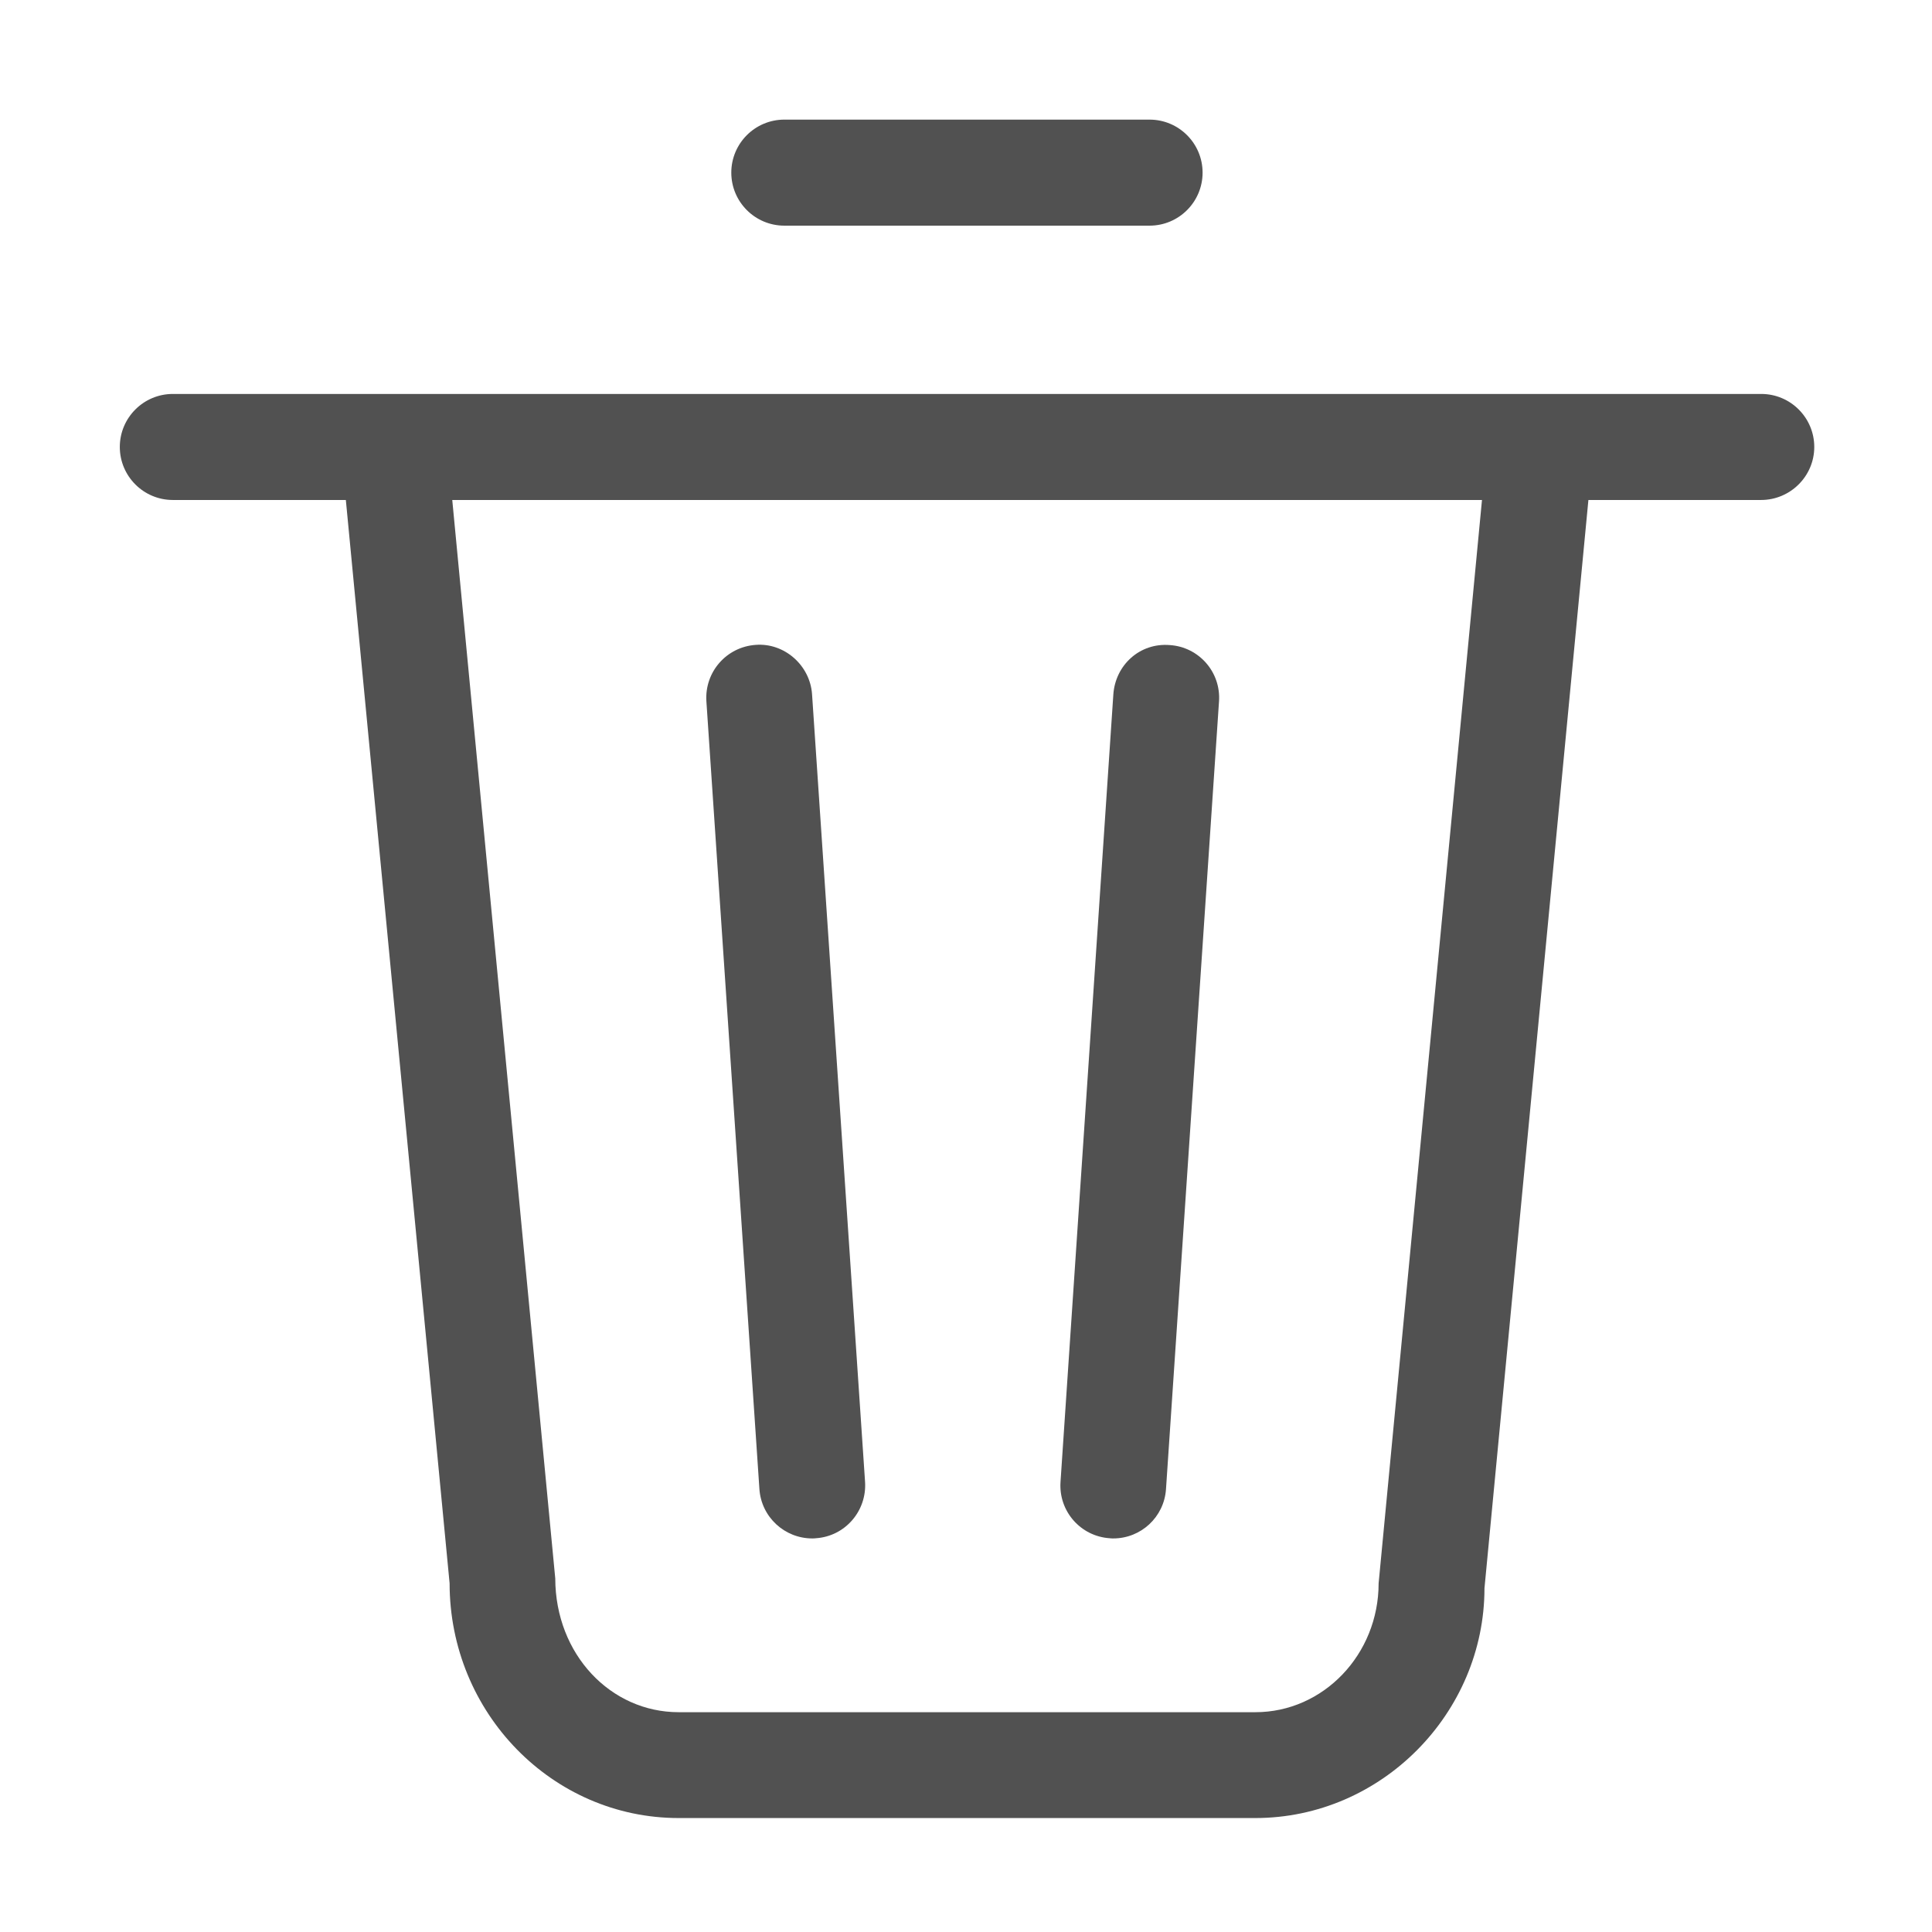 <?xml version="1.0" standalone="no"?><!DOCTYPE svg PUBLIC "-//W3C//DTD SVG 1.1//EN" "http://www.w3.org/Graphics/SVG/1.1/DTD/svg11.dtd"><svg t="1588861195341" class="icon" viewBox="0 0 1024 1024" version="1.1" xmlns="http://www.w3.org/2000/svg" p-id="4443" xmlns:xlink="http://www.w3.org/1999/xlink" width="200" height="200"><defs><style type="text/css"></style></defs><path d="M609.3 119.6H415.7c-15.5 0-28.1-12.6-28.1-28.1s12.6-28.1 28.1-28.1h193.6c15.5 0 28.1 12.6 28.1 28.1s-12.6 28.1-28.1 28.1z" fill="#515151" p-id="4444"></path><path d="M933.4 265H91.6c-15.5 0-28.1-12.6-28.1-28.1s12.6-28.1 28.1-28.1h841.9c15.5 0 28.1 12.6 28.1 28.1S948.9 265 933.4 265z" fill="#515151" p-id="4445"></path><path d="M665.3 963.6H359.7c-67 0-121.4-55.8-121.4-124.4l-56-584.7c-1.5-15.4 9.8-29.1 25.3-30.6 15.4-1.5 29.1 9.8 30.6 25.3l56.1 587.4c0.1 40.3 29.4 70.9 65.4 70.9h305.7c36 0 65.3-30.6 65.3-68.3L787 249.1c1.5-15.4 14.9-26.6 30.6-25.3 15.4 1.5 26.7 15.2 25.3 30.6l-56.1 587.4c0 66.1-54.5 121.8-121.5 121.8z" fill="#515151" p-id="4446"></path><path d="M430.5 815.4c-14.6 0-27-11.3-28-26.2l-28.1-417.5c-1-15.5 10.6-28.8 26.1-29.9 15.1-1.2 28.8 10.7 29.9 26.1l28.1 417.5c1 15.5-10.6 28.9-26.1 29.9-0.6 0.1-1.2 0.1-1.9 0.1z" fill="#515151" p-id="4447"></path><path d="M590.1 815.4c-0.6 0-1.3 0-1.9-0.1-15.5-1-27.2-14.4-26.1-29.9l28-417.4c1.1-15.5 14-27.4 29.9-26.1 15.5 1 27.2 14.4 26.1 29.9L618 789.3c-1 14.8-13.3 26.1-27.9 26.1z" fill="#515151" p-id="4448"></path></svg>